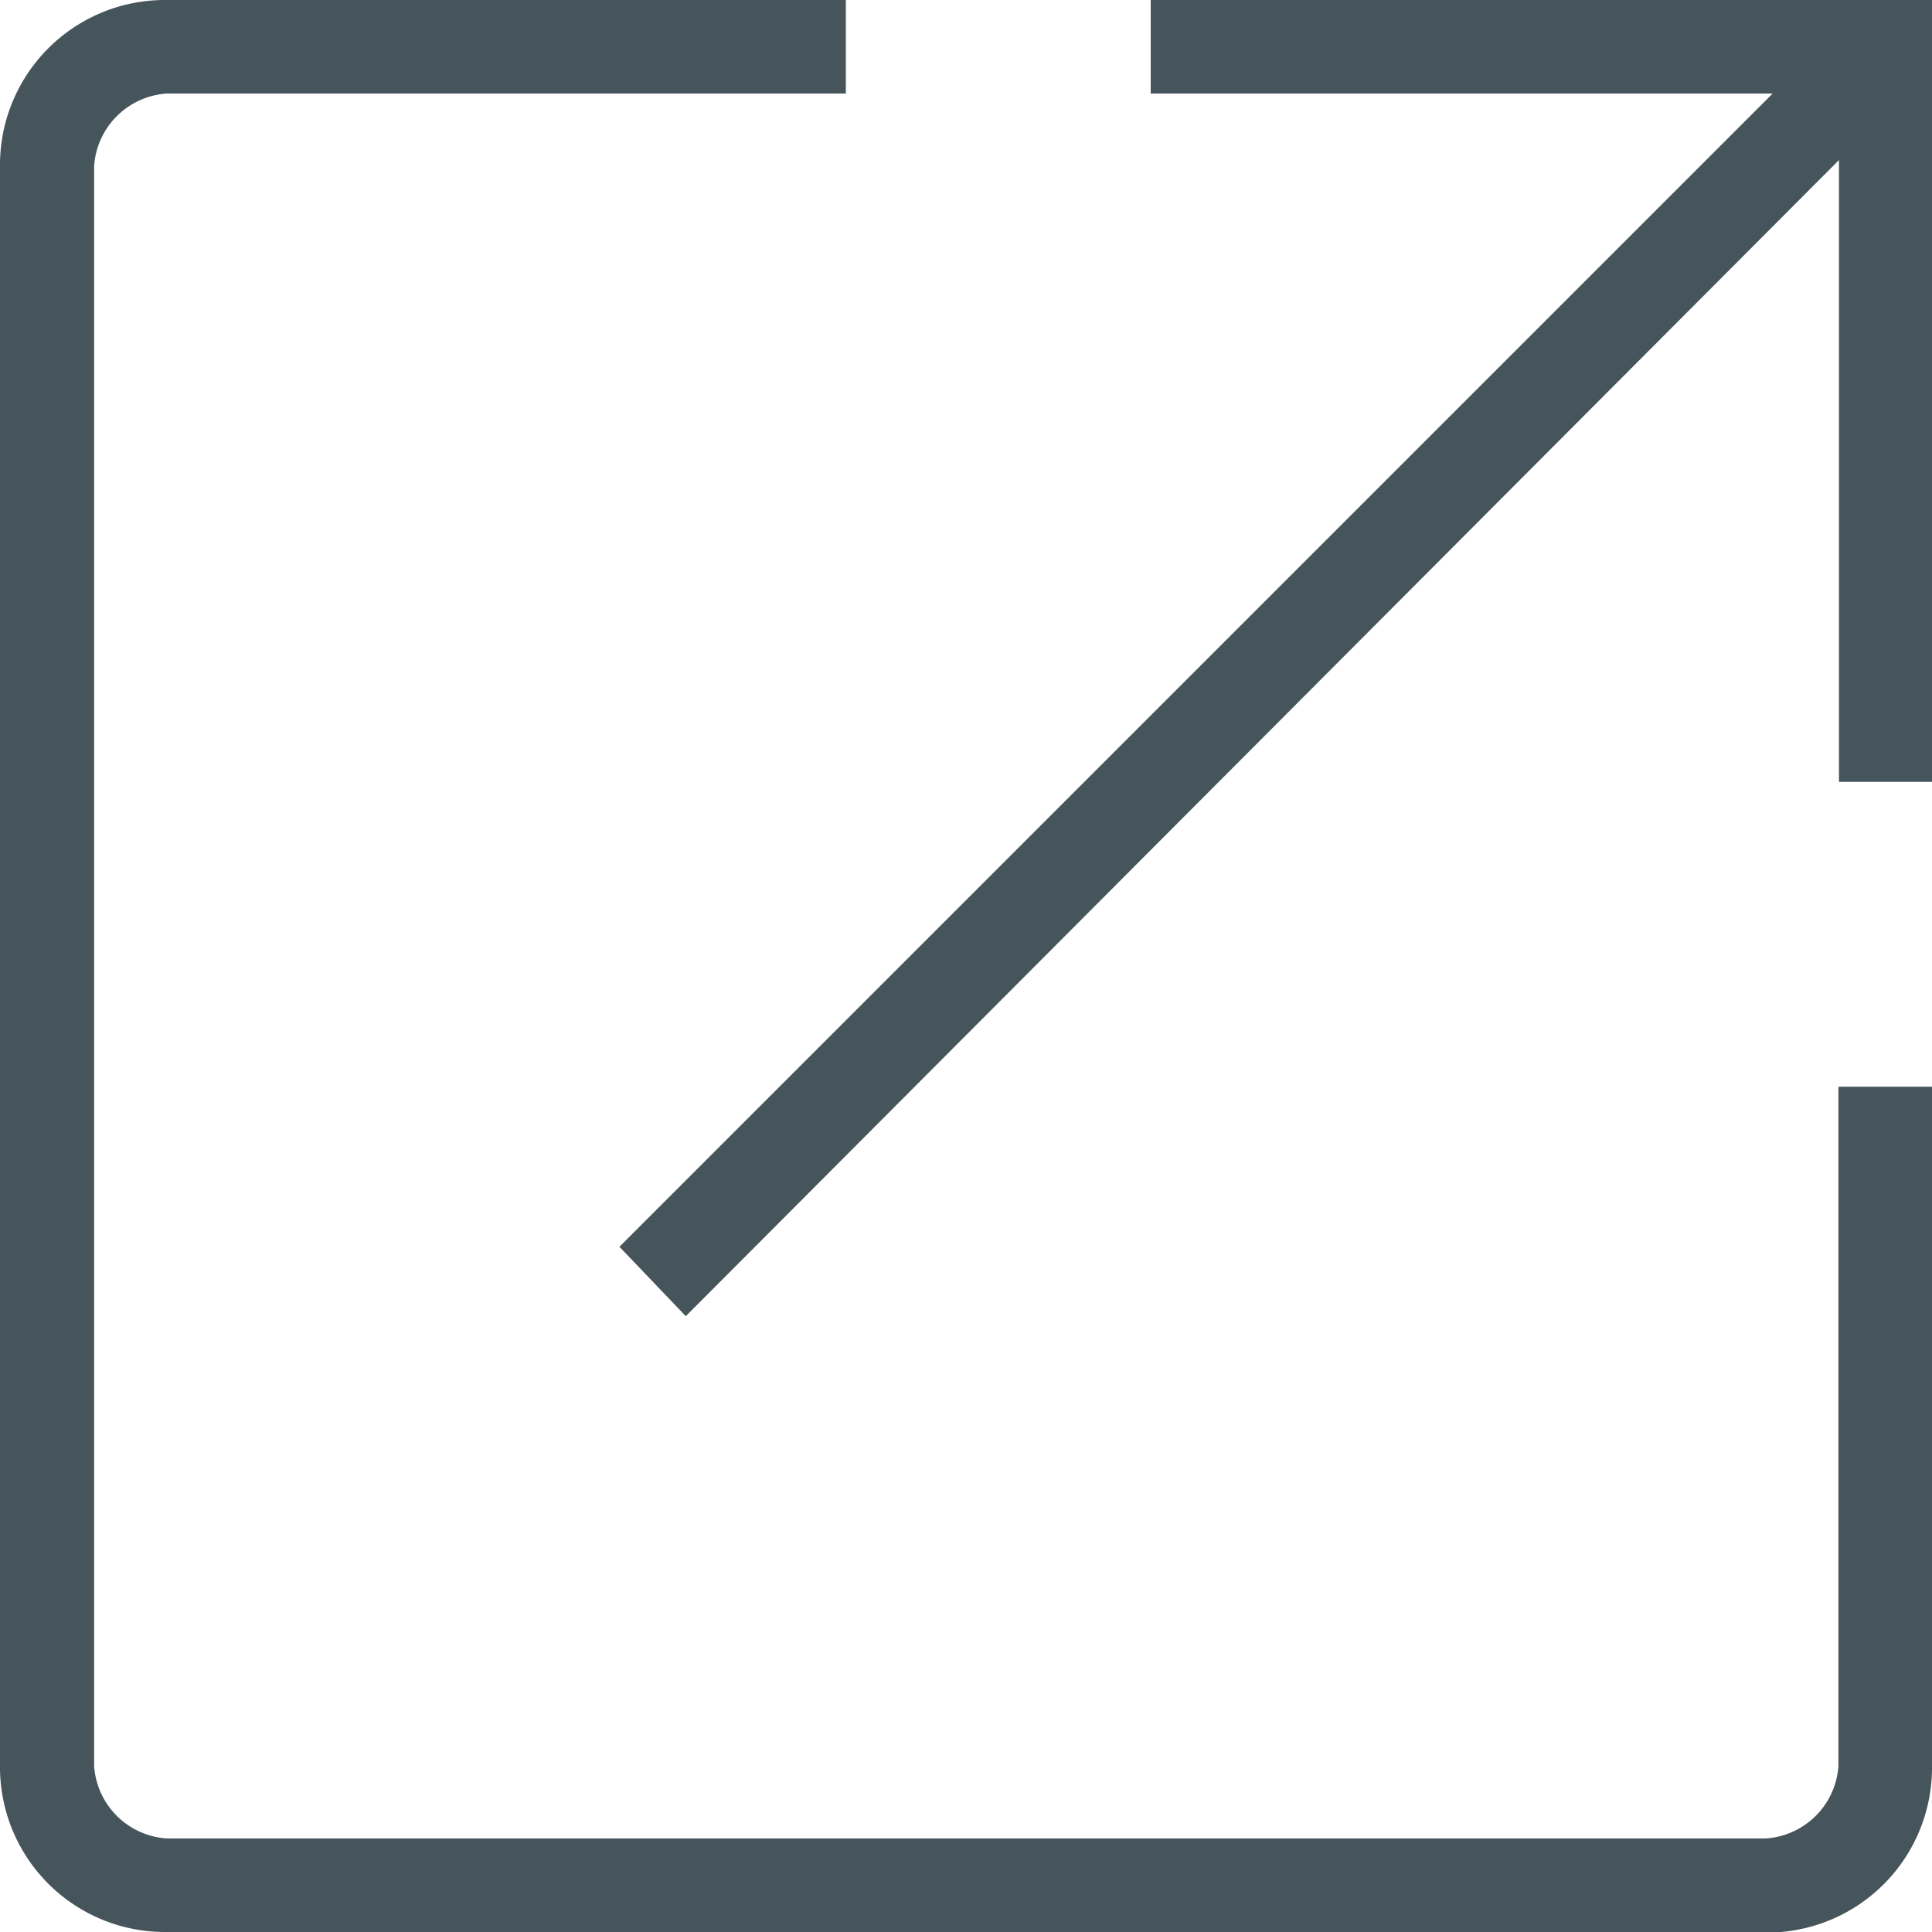 <svg xmlns="http://www.w3.org/2000/svg" width="13.917" height="13.917" viewBox="0 0 13.917 13.917">
  <path id="open_in_new_FILL1_wght200_GRAD0_opsz48" d="M9.2,21.917a1.188,1.188,0,0,1-1.2-1.2V9.2A1.188,1.188,0,0,1,9.2,8h4.893v.674H9.2a.561.561,0,0,0-.522.522V20.721a.561.561,0,0,0,.522.522H20.721a.561.561,0,0,0,.522-.522V15.828h.674v4.893a1.188,1.188,0,0,1-1.2,1.2Zm3.74-4.436-.478-.5,8.307-8.307h-4.48V8h5.632v5.632h-.674V9.153Z" transform="translate(-8 -8)" fill="#46545c"/>
</svg>
